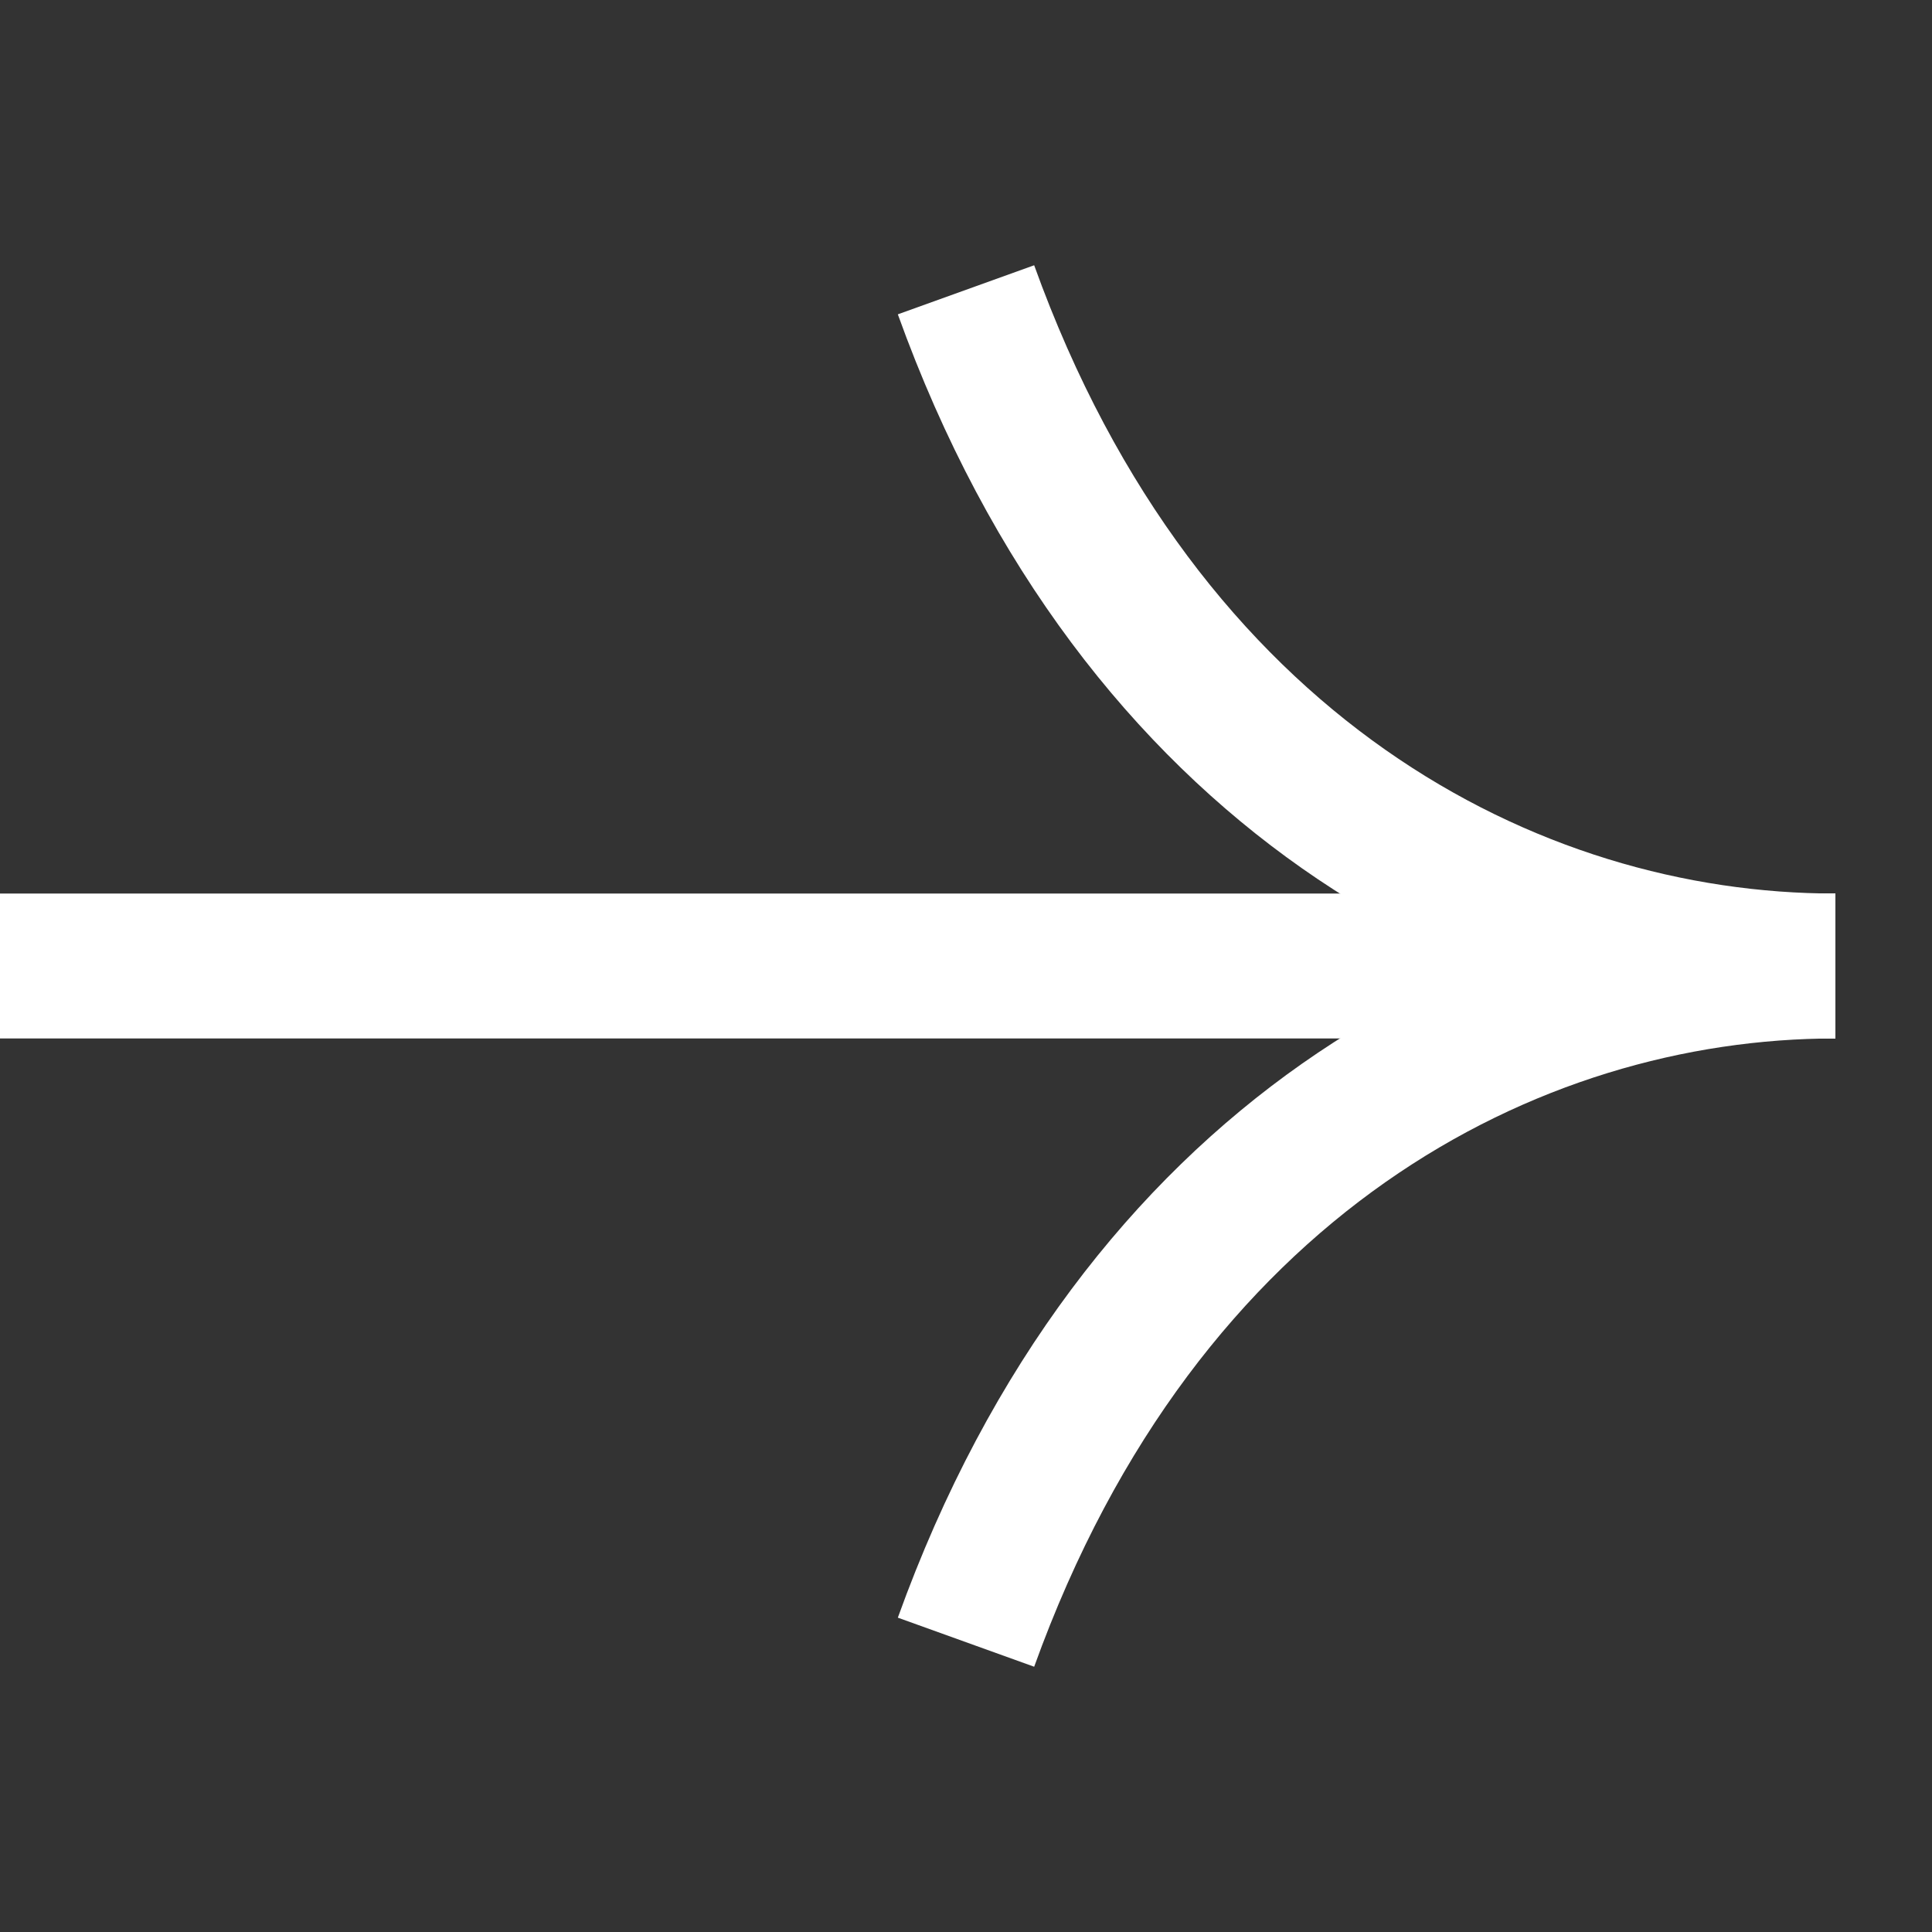 <svg width="87" height="87" viewBox="0 0 87 87" fill="none" xmlns="http://www.w3.org/2000/svg">
<rect x="0" y="0" width="87" height="87" fill="#333333" stroke="none"/>
<path d="M0 43.5L82.65 43.5" stroke="white" stroke-width="6.525"/>
<path d="M82.65 43.5C67.969 43.5 51.33 34.8 43.5 13.05" stroke="white" stroke-width="6.525"/>
<path d="M82.65 43.5C67.969 43.5 51.33 52.2 43.5 73.95" stroke="white" stroke-width="6.525"/>
</svg>
